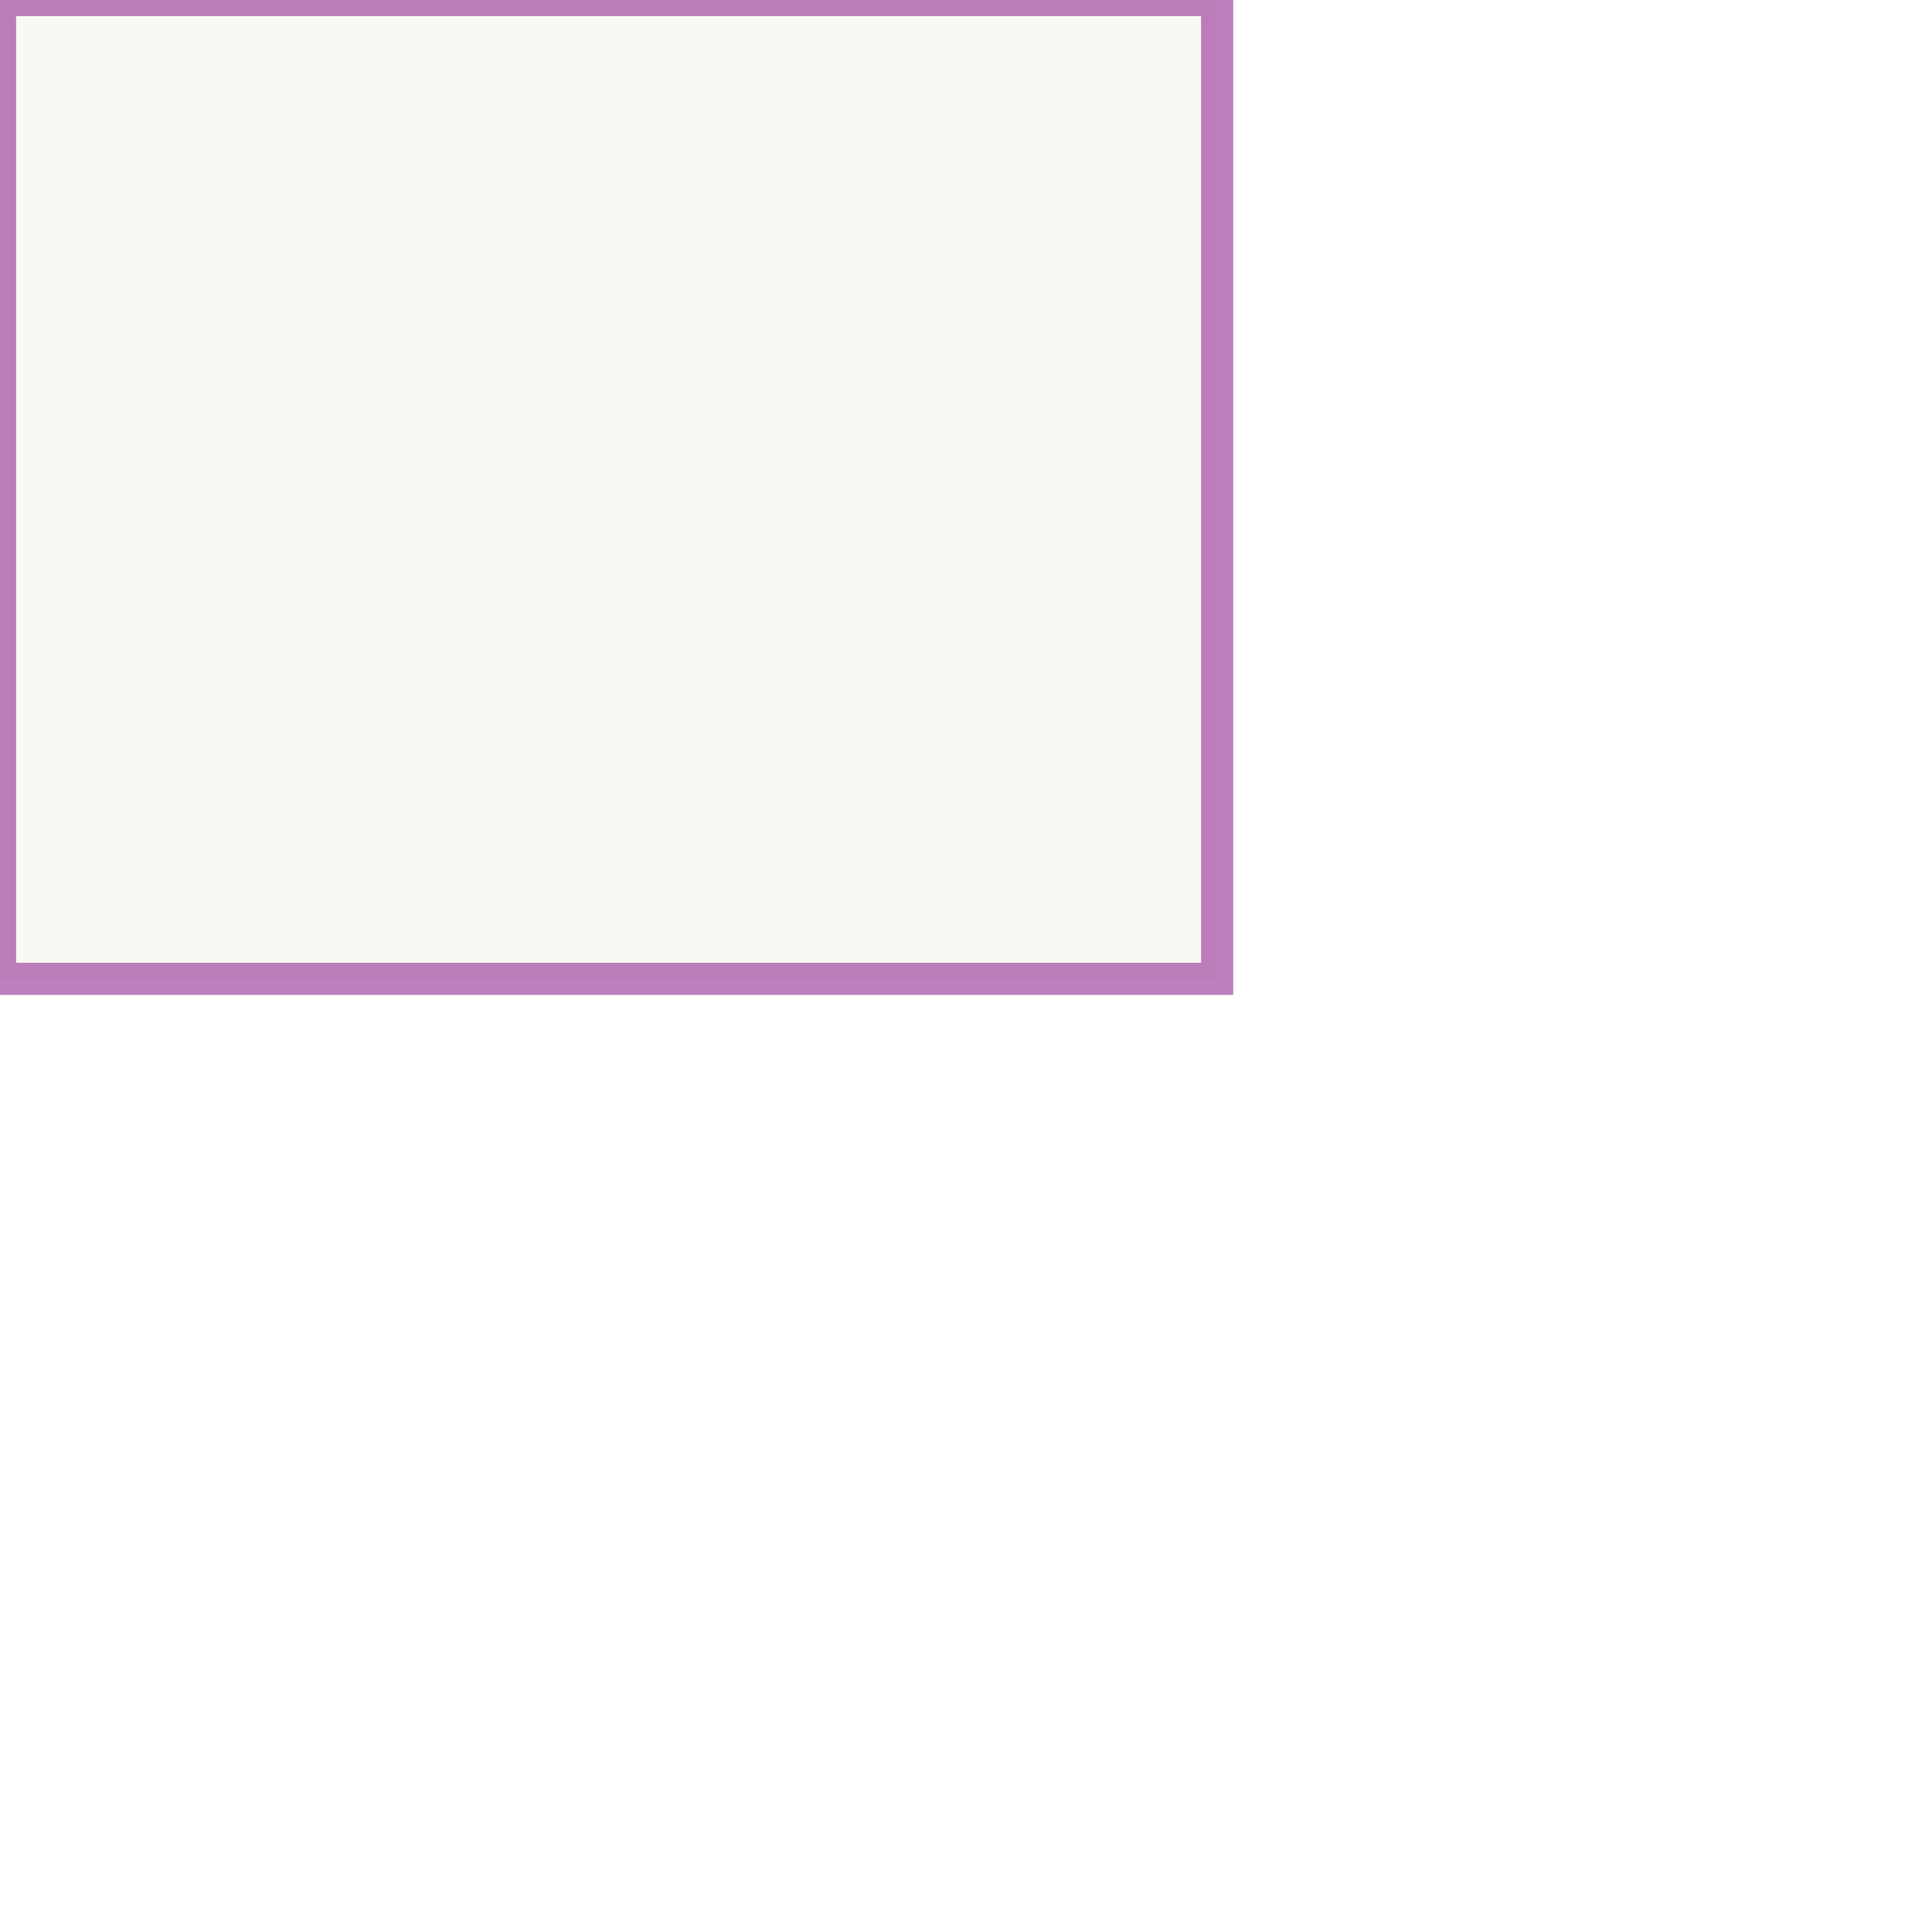 <?xml version="1.0" standalone="no"?>
<!DOCTYPE svg PUBLIC "-//W3C//DTD SVG 1.0//EN" 
"http://www.w3.org/TR/2001/REC-SVG-20010904/DTD/svg10.dtd">
<svg width="300" height="300"> <rect x="0" y="0" width="189" height="152" style="fill:olive; stroke:purple; stroke-width:5; fill-opacity:0.1; opacity:0.5" /> 
</svg>